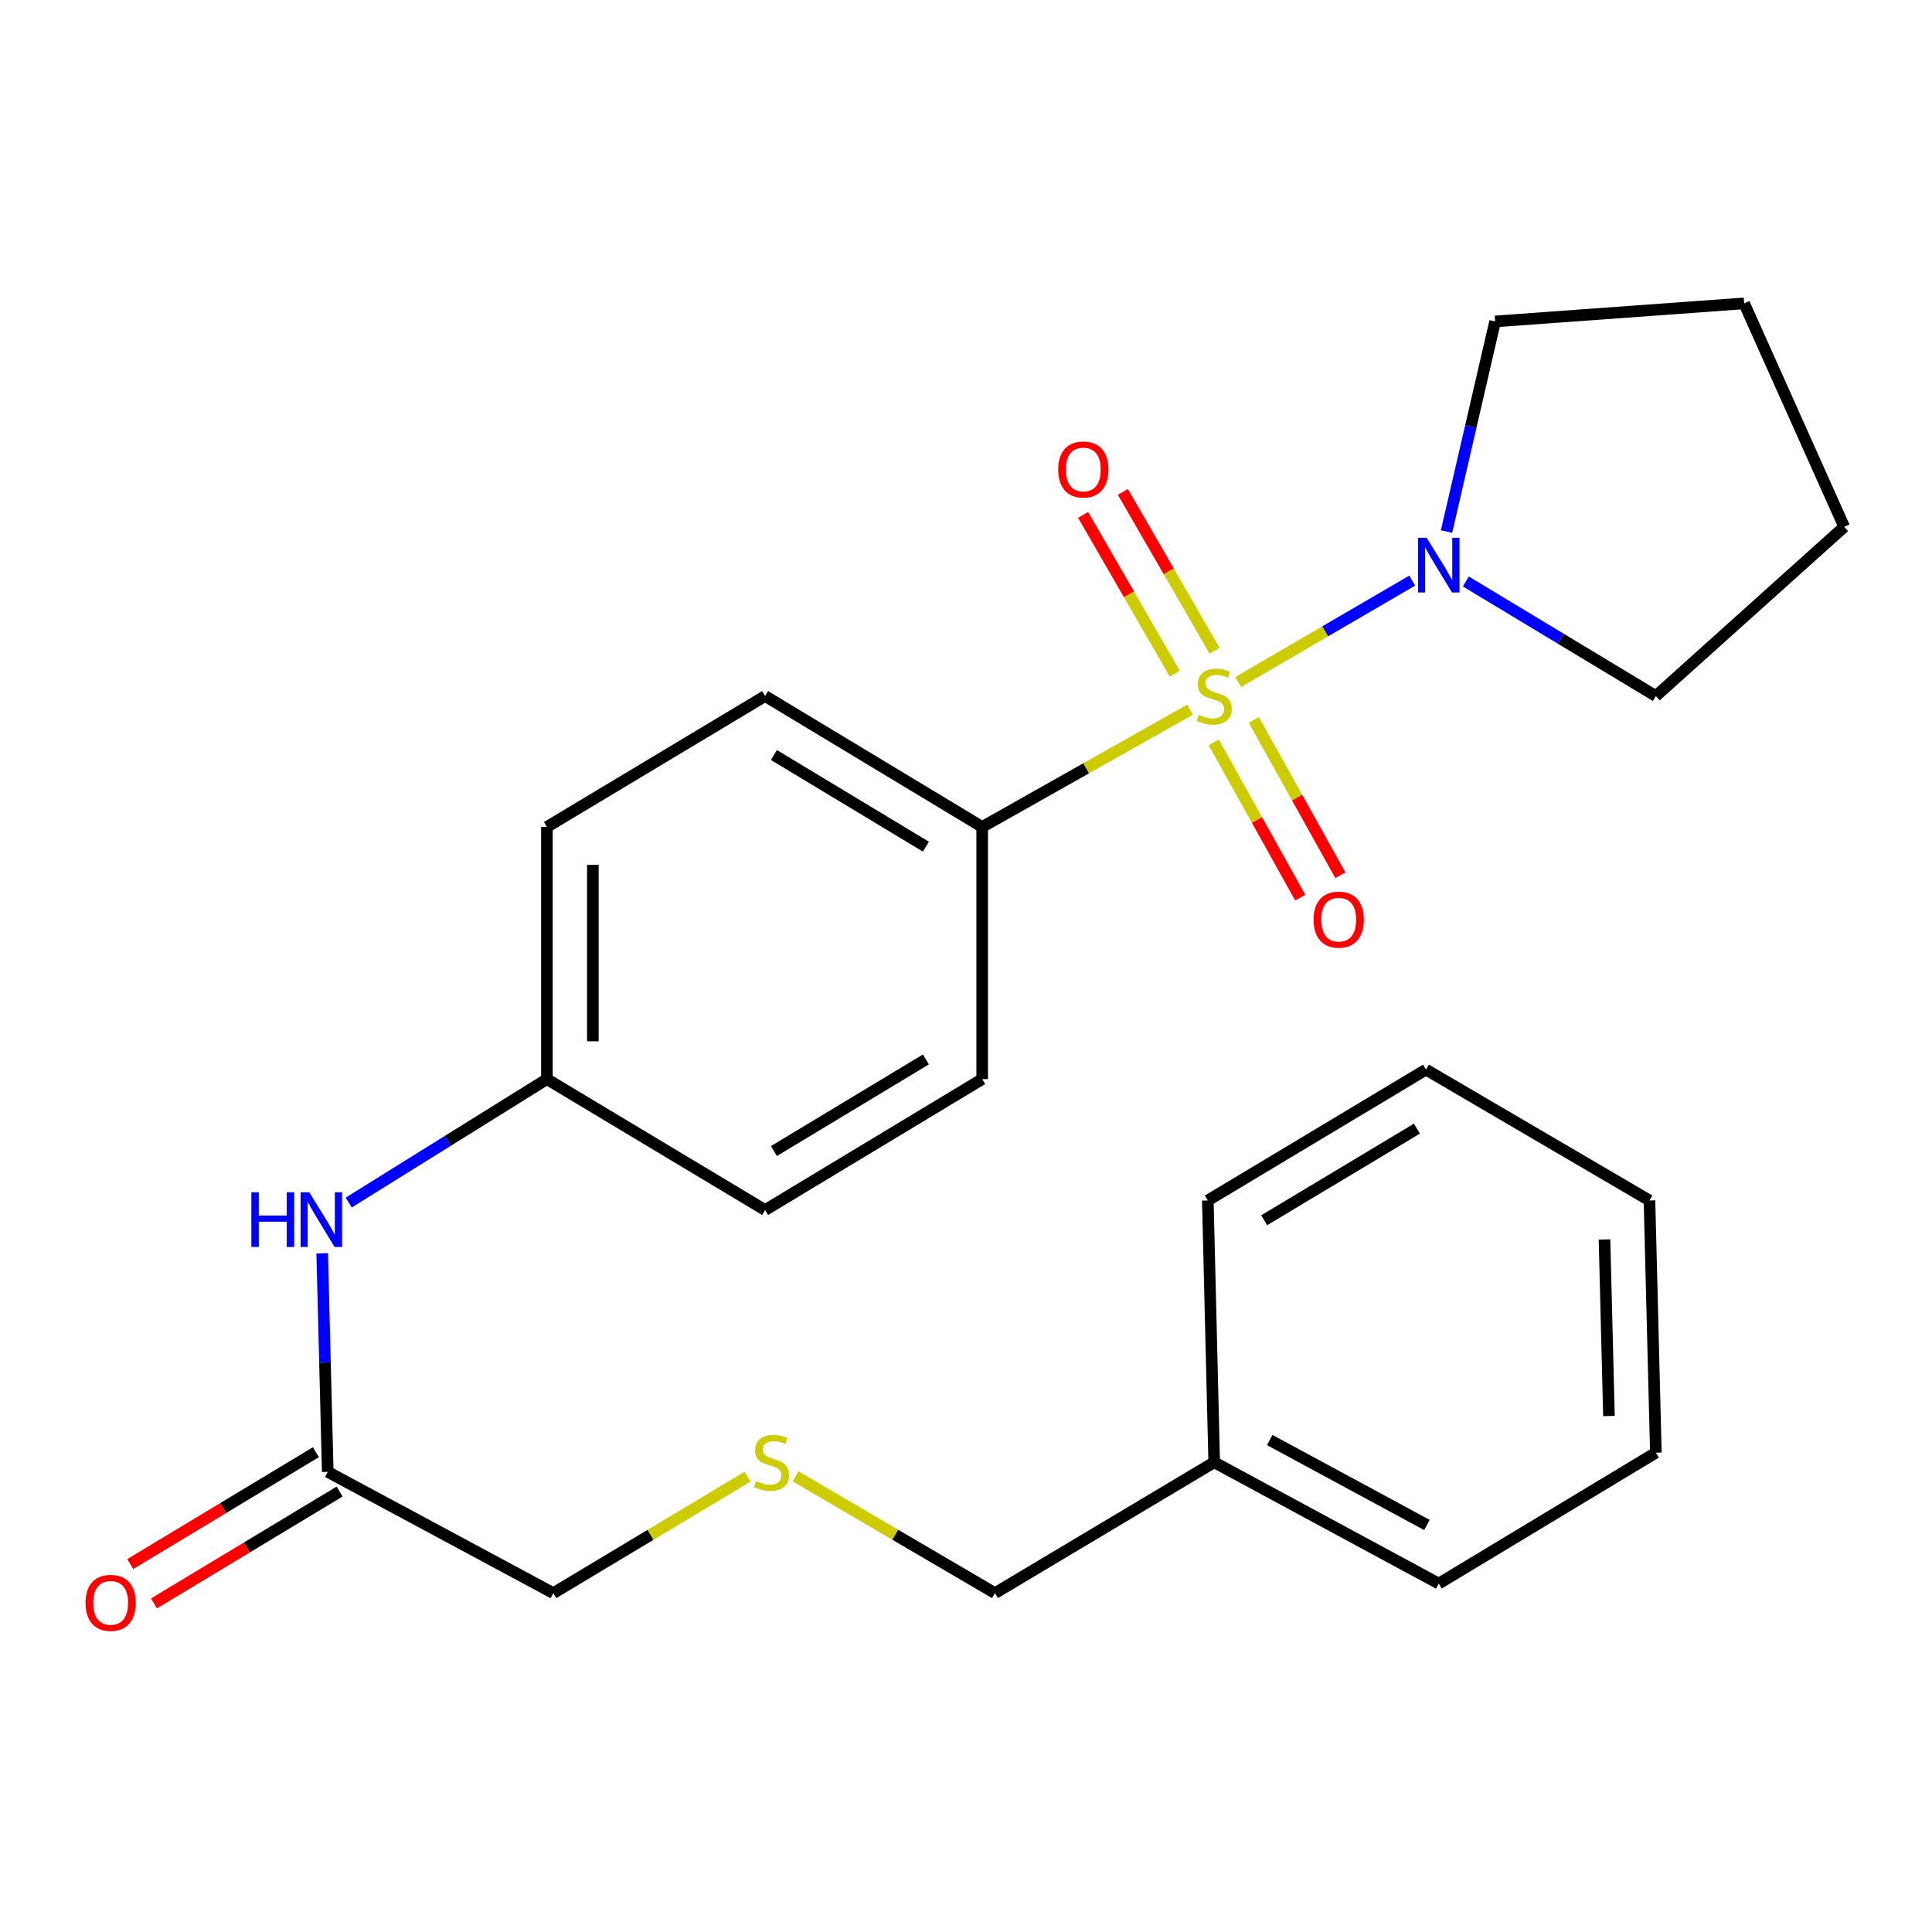 <?xml version='1.0' encoding='iso-8859-1'?>
<svg version='1.1' baseProfile='full'
              xmlns='http://www.w3.org/2000/svg'
                      xmlns:rdkit='http://www.rdkit.org/xml'
                      xmlns:xlink='http://www.w3.org/1999/xlink'
                  xml:space='preserve'
width='1000px' height='1000px' viewBox='0 0 1000 1000'>
<!-- END OF HEADER -->
<rect style='opacity:1.0;fill:#FFFFFF;stroke:none' width='1000' height='1000' x='0' y='0'> </rect>
<path class='bond-0' d='M 640.91,353.015 L 685.931,326.773' style='fill:none;fill-rule:evenodd;stroke:#CCCC00;stroke-width:6px;stroke-linecap:butt;stroke-linejoin:miter;stroke-opacity:1' />
<path class='bond-0' d='M 685.931,326.773 L 730.953,300.531' style='fill:none;fill-rule:evenodd;stroke:#0000FF;stroke-width:6px;stroke-linecap:butt;stroke-linejoin:miter;stroke-opacity:1' />
<path class='bond-1' d='M 615.94,367.337 L 562.159,397.683' style='fill:none;fill-rule:evenodd;stroke:#CCCC00;stroke-width:6px;stroke-linecap:butt;stroke-linejoin:miter;stroke-opacity:1' />
<path class='bond-1' d='M 562.159,397.683 L 508.379,428.029' style='fill:none;fill-rule:evenodd;stroke:#000000;stroke-width:6px;stroke-linecap:butt;stroke-linejoin:miter;stroke-opacity:1' />
<path class='bond-2' d='M 628.658,336.814 L 604.931,295.719' style='fill:none;fill-rule:evenodd;stroke:#CCCC00;stroke-width:6px;stroke-linecap:butt;stroke-linejoin:miter;stroke-opacity:1' />
<path class='bond-2' d='M 604.931,295.719 L 581.204,254.624' style='fill:none;fill-rule:evenodd;stroke:#FF0000;stroke-width:6px;stroke-linecap:butt;stroke-linejoin:miter;stroke-opacity:1' />
<path class='bond-2' d='M 608.06,348.707 L 584.333,307.612' style='fill:none;fill-rule:evenodd;stroke:#CCCC00;stroke-width:6px;stroke-linecap:butt;stroke-linejoin:miter;stroke-opacity:1' />
<path class='bond-2' d='M 584.333,307.612 L 560.606,266.517' style='fill:none;fill-rule:evenodd;stroke:#FF0000;stroke-width:6px;stroke-linecap:butt;stroke-linejoin:miter;stroke-opacity:1' />
<path class='bond-3' d='M 628.213,384.246 L 650.601,424.427' style='fill:none;fill-rule:evenodd;stroke:#CCCC00;stroke-width:6px;stroke-linecap:butt;stroke-linejoin:miter;stroke-opacity:1' />
<path class='bond-3' d='M 650.601,424.427 L 672.989,464.608' style='fill:none;fill-rule:evenodd;stroke:#FF0000;stroke-width:6px;stroke-linecap:butt;stroke-linejoin:miter;stroke-opacity:1' />
<path class='bond-3' d='M 648.991,372.67 L 671.379,412.85' style='fill:none;fill-rule:evenodd;stroke:#CCCC00;stroke-width:6px;stroke-linecap:butt;stroke-linejoin:miter;stroke-opacity:1' />
<path class='bond-3' d='M 671.379,412.85 L 693.766,453.031' style='fill:none;fill-rule:evenodd;stroke:#FF0000;stroke-width:6px;stroke-linecap:butt;stroke-linejoin:miter;stroke-opacity:1' />
<path class='bond-14' d='M 748.72,275.123 L 761.296,220.746' style='fill:none;fill-rule:evenodd;stroke:#0000FF;stroke-width:6px;stroke-linecap:butt;stroke-linejoin:miter;stroke-opacity:1' />
<path class='bond-14' d='M 761.296,220.746 L 773.872,166.368' style='fill:none;fill-rule:evenodd;stroke:#000000;stroke-width:6px;stroke-linecap:butt;stroke-linejoin:miter;stroke-opacity:1' />
<path class='bond-15' d='M 758.716,300.973 L 807.892,330.621' style='fill:none;fill-rule:evenodd;stroke:#0000FF;stroke-width:6px;stroke-linecap:butt;stroke-linejoin:miter;stroke-opacity:1' />
<path class='bond-15' d='M 807.892,330.621 L 857.067,360.268' style='fill:none;fill-rule:evenodd;stroke:#000000;stroke-width:6px;stroke-linecap:butt;stroke-linejoin:miter;stroke-opacity:1' />
<path class='bond-7' d='M 508.379,428.029 L 396.022,360.268' style='fill:none;fill-rule:evenodd;stroke:#000000;stroke-width:6px;stroke-linecap:butt;stroke-linejoin:miter;stroke-opacity:1' />
<path class='bond-7' d='M 479.242,438.232 L 400.592,390.8' style='fill:none;fill-rule:evenodd;stroke:#000000;stroke-width:6px;stroke-linecap:butt;stroke-linejoin:miter;stroke-opacity:1' />
<path class='bond-8' d='M 508.379,428.029 L 508.379,558.555' style='fill:none;fill-rule:evenodd;stroke:#000000;stroke-width:6px;stroke-linecap:butt;stroke-linejoin:miter;stroke-opacity:1' />
<path class='bond-4' d='M 169.642,761.838 L 168.204,705.267' style='fill:none;fill-rule:evenodd;stroke:#000000;stroke-width:6px;stroke-linecap:butt;stroke-linejoin:miter;stroke-opacity:1' />
<path class='bond-4' d='M 168.204,705.267 L 166.767,648.696' style='fill:none;fill-rule:evenodd;stroke:#0000FF;stroke-width:6px;stroke-linecap:butt;stroke-linejoin:miter;stroke-opacity:1' />
<path class='bond-6' d='M 163.503,751.652 L 115.458,780.607' style='fill:none;fill-rule:evenodd;stroke:#000000;stroke-width:6px;stroke-linecap:butt;stroke-linejoin:miter;stroke-opacity:1' />
<path class='bond-6' d='M 115.458,780.607 L 67.412,809.562' style='fill:none;fill-rule:evenodd;stroke:#FF0000;stroke-width:6px;stroke-linecap:butt;stroke-linejoin:miter;stroke-opacity:1' />
<path class='bond-6' d='M 175.78,772.023 L 127.735,800.978' style='fill:none;fill-rule:evenodd;stroke:#000000;stroke-width:6px;stroke-linecap:butt;stroke-linejoin:miter;stroke-opacity:1' />
<path class='bond-6' d='M 127.735,800.978 L 79.689,829.933' style='fill:none;fill-rule:evenodd;stroke:#FF0000;stroke-width:6px;stroke-linecap:butt;stroke-linejoin:miter;stroke-opacity:1' />
<path class='bond-13' d='M 169.642,761.838 L 286.412,824.603' style='fill:none;fill-rule:evenodd;stroke:#000000;stroke-width:6px;stroke-linecap:butt;stroke-linejoin:miter;stroke-opacity:1' />
<path class='bond-5' d='M 180.504,622.441 L 231.793,590.498' style='fill:none;fill-rule:evenodd;stroke:#0000FF;stroke-width:6px;stroke-linecap:butt;stroke-linejoin:miter;stroke-opacity:1' />
<path class='bond-5' d='M 231.793,590.498 L 283.083,558.555' style='fill:none;fill-rule:evenodd;stroke:#000000;stroke-width:6px;stroke-linecap:butt;stroke-linejoin:miter;stroke-opacity:1' />
<path class='bond-12' d='M 396.022,360.268 L 283.083,428.029' style='fill:none;fill-rule:evenodd;stroke:#000000;stroke-width:6px;stroke-linecap:butt;stroke-linejoin:miter;stroke-opacity:1' />
<path class='bond-11' d='M 508.379,558.555 L 396.022,626.316' style='fill:none;fill-rule:evenodd;stroke:#000000;stroke-width:6px;stroke-linecap:butt;stroke-linejoin:miter;stroke-opacity:1' />
<path class='bond-11' d='M 479.242,548.352 L 400.592,595.784' style='fill:none;fill-rule:evenodd;stroke:#000000;stroke-width:6px;stroke-linecap:butt;stroke-linejoin:miter;stroke-opacity:1' />
<path class='bond-9' d='M 386.953,764.291 L 336.683,794.447' style='fill:none;fill-rule:evenodd;stroke:#CCCC00;stroke-width:6px;stroke-linecap:butt;stroke-linejoin:miter;stroke-opacity:1' />
<path class='bond-9' d='M 336.683,794.447 L 286.412,824.603' style='fill:none;fill-rule:evenodd;stroke:#000000;stroke-width:6px;stroke-linecap:butt;stroke-linejoin:miter;stroke-opacity:1' />
<path class='bond-17' d='M 411.756,764.148 L 463.378,794.376' style='fill:none;fill-rule:evenodd;stroke:#CCCC00;stroke-width:6px;stroke-linecap:butt;stroke-linejoin:miter;stroke-opacity:1' />
<path class='bond-17' d='M 463.378,794.376 L 514.999,824.603' style='fill:none;fill-rule:evenodd;stroke:#000000;stroke-width:6px;stroke-linecap:butt;stroke-linejoin:miter;stroke-opacity:1' />
<path class='bond-10' d='M 283.083,558.555 L 396.022,626.316' style='fill:none;fill-rule:evenodd;stroke:#000000;stroke-width:6px;stroke-linecap:butt;stroke-linejoin:miter;stroke-opacity:1' />
<path class='bond-25' d='M 283.083,558.555 L 283.083,428.029' style='fill:none;fill-rule:evenodd;stroke:#000000;stroke-width:6px;stroke-linecap:butt;stroke-linejoin:miter;stroke-opacity:1' />
<path class='bond-25' d='M 306.868,538.976 L 306.868,447.608' style='fill:none;fill-rule:evenodd;stroke:#000000;stroke-width:6px;stroke-linecap:butt;stroke-linejoin:miter;stroke-opacity:1' />
<path class='bond-20' d='M 773.872,166.368 L 902.774,157.025' style='fill:none;fill-rule:evenodd;stroke:#000000;stroke-width:6px;stroke-linecap:butt;stroke-linejoin:miter;stroke-opacity:1' />
<path class='bond-21' d='M 857.067,360.268 L 954.545,272.686' style='fill:none;fill-rule:evenodd;stroke:#000000;stroke-width:6px;stroke-linecap:butt;stroke-linejoin:miter;stroke-opacity:1' />
<path class='bond-16' d='M 628.467,756.869 L 514.999,824.603' style='fill:none;fill-rule:evenodd;stroke:#000000;stroke-width:6px;stroke-linecap:butt;stroke-linejoin:miter;stroke-opacity:1' />
<path class='bond-18' d='M 628.467,756.869 L 744.696,819.661' style='fill:none;fill-rule:evenodd;stroke:#000000;stroke-width:6px;stroke-linecap:butt;stroke-linejoin:miter;stroke-opacity:1' />
<path class='bond-18' d='M 657.207,745.362 L 738.567,789.316' style='fill:none;fill-rule:evenodd;stroke:#000000;stroke-width:6px;stroke-linecap:butt;stroke-linejoin:miter;stroke-opacity:1' />
<path class='bond-19' d='M 628.467,756.869 L 625.163,621.361' style='fill:none;fill-rule:evenodd;stroke:#000000;stroke-width:6px;stroke-linecap:butt;stroke-linejoin:miter;stroke-opacity:1' />
<path class='bond-22' d='M 744.696,819.661 L 857.067,751.901' style='fill:none;fill-rule:evenodd;stroke:#000000;stroke-width:6px;stroke-linecap:butt;stroke-linejoin:miter;stroke-opacity:1' />
<path class='bond-23' d='M 625.163,621.361 L 738.089,553.627' style='fill:none;fill-rule:evenodd;stroke:#000000;stroke-width:6px;stroke-linecap:butt;stroke-linejoin:miter;stroke-opacity:1' />
<path class='bond-23' d='M 654.337,631.598 L 733.385,584.184' style='fill:none;fill-rule:evenodd;stroke:#000000;stroke-width:6px;stroke-linecap:butt;stroke-linejoin:miter;stroke-opacity:1' />
<path class='bond-26' d='M 902.774,157.025 L 954.545,272.686' style='fill:none;fill-rule:evenodd;stroke:#000000;stroke-width:6px;stroke-linecap:butt;stroke-linejoin:miter;stroke-opacity:1' />
<path class='bond-27' d='M 857.067,751.901 L 853.763,621.361' style='fill:none;fill-rule:evenodd;stroke:#000000;stroke-width:6px;stroke-linecap:butt;stroke-linejoin:miter;stroke-opacity:1' />
<path class='bond-27' d='M 832.794,732.921 L 830.481,641.544' style='fill:none;fill-rule:evenodd;stroke:#000000;stroke-width:6px;stroke-linecap:butt;stroke-linejoin:miter;stroke-opacity:1' />
<path class='bond-24' d='M 738.089,553.627 L 853.763,621.361' style='fill:none;fill-rule:evenodd;stroke:#000000;stroke-width:6px;stroke-linecap:butt;stroke-linejoin:miter;stroke-opacity:1' />
<path  class='atom-0' d='M 620.467 369.988
Q 620.787 370.108, 622.107 370.668
Q 623.427 371.228, 624.867 371.588
Q 626.347 371.908, 627.787 371.908
Q 630.467 371.908, 632.027 370.628
Q 633.587 369.308, 633.587 367.028
Q 633.587 365.468, 632.787 364.508
Q 632.027 363.548, 630.827 363.028
Q 629.627 362.508, 627.627 361.908
Q 625.107 361.148, 623.587 360.428
Q 622.107 359.708, 621.027 358.188
Q 619.987 356.668, 619.987 354.108
Q 619.987 350.548, 622.387 348.348
Q 624.827 346.148, 629.627 346.148
Q 632.907 346.148, 636.627 347.708
L 635.707 350.788
Q 632.307 349.388, 629.747 349.388
Q 626.987 349.388, 625.467 350.548
Q 623.947 351.668, 623.987 353.628
Q 623.987 355.148, 624.747 356.068
Q 625.547 356.988, 626.667 357.508
Q 627.827 358.028, 629.747 358.628
Q 632.307 359.428, 633.827 360.228
Q 635.347 361.028, 636.427 362.668
Q 637.547 364.268, 637.547 367.028
Q 637.547 370.948, 634.907 373.068
Q 632.307 375.148, 627.947 375.148
Q 625.427 375.148, 623.507 374.588
Q 621.627 374.068, 619.387 373.148
L 620.467 369.988
' fill='#CCCC00'/>
<path  class='atom-1' d='M 738.436 278.36
L 747.716 293.36
Q 748.636 294.84, 750.116 297.52
Q 751.596 300.2, 751.676 300.36
L 751.676 278.36
L 755.436 278.36
L 755.436 306.68
L 751.556 306.68
L 741.596 290.28
Q 740.436 288.36, 739.196 286.16
Q 737.996 283.96, 737.636 283.28
L 737.636 306.68
L 733.956 306.68
L 733.956 278.36
L 738.436 278.36
' fill='#0000FF'/>
<path  class='atom-3' d='M 547.719 243.009
Q 547.719 236.209, 551.079 232.409
Q 554.439 228.609, 560.719 228.609
Q 566.999 228.609, 570.359 232.409
Q 573.719 236.209, 573.719 243.009
Q 573.719 249.889, 570.319 253.809
Q 566.919 257.689, 560.719 257.689
Q 554.479 257.689, 551.079 253.809
Q 547.719 249.929, 547.719 243.009
M 560.719 254.489
Q 565.039 254.489, 567.359 251.609
Q 569.719 248.689, 569.719 243.009
Q 569.719 237.449, 567.359 234.649
Q 565.039 231.809, 560.719 231.809
Q 556.399 231.809, 554.039 234.609
Q 551.719 237.409, 551.719 243.009
Q 551.719 248.729, 554.039 251.609
Q 556.399 254.489, 560.719 254.489
' fill='#FF0000'/>
<path  class='atom-4' d='M 679.911 476.009
Q 679.911 469.209, 683.271 465.409
Q 686.631 461.609, 692.911 461.609
Q 699.191 461.609, 702.551 465.409
Q 705.911 469.209, 705.911 476.009
Q 705.911 482.889, 702.511 486.809
Q 699.111 490.689, 692.911 490.689
Q 686.671 490.689, 683.271 486.809
Q 679.911 482.929, 679.911 476.009
M 692.911 487.489
Q 697.231 487.489, 699.551 484.609
Q 701.911 481.689, 701.911 476.009
Q 701.911 470.449, 699.551 467.649
Q 697.231 464.809, 692.911 464.809
Q 688.591 464.809, 686.231 467.609
Q 683.911 470.409, 683.911 476.009
Q 683.911 481.729, 686.231 484.609
Q 688.591 487.489, 692.911 487.489
' fill='#FF0000'/>
<path  class='atom-6' d='M 130.105 617.111
L 133.945 617.111
L 133.945 629.151
L 148.425 629.151
L 148.425 617.111
L 152.265 617.111
L 152.265 645.431
L 148.425 645.431
L 148.425 632.351
L 133.945 632.351
L 133.945 645.431
L 130.105 645.431
L 130.105 617.111
' fill='#0000FF'/>
<path  class='atom-6' d='M 160.065 617.111
L 169.345 632.111
Q 170.265 633.591, 171.745 636.271
Q 173.225 638.951, 173.305 639.111
L 173.305 617.111
L 177.065 617.111
L 177.065 645.431
L 173.185 645.431
L 163.225 629.031
Q 162.065 627.111, 160.825 624.911
Q 159.625 622.711, 159.265 622.031
L 159.265 645.431
L 155.585 645.431
L 155.585 617.111
L 160.065 617.111
' fill='#0000FF'/>
<path  class='atom-7' d='M 44.271 829.639
Q 44.271 822.839, 47.631 819.039
Q 50.991 815.239, 57.271 815.239
Q 63.551 815.239, 66.911 819.039
Q 70.271 822.839, 70.271 829.639
Q 70.271 836.519, 66.871 840.439
Q 63.471 844.319, 57.271 844.319
Q 51.031 844.319, 47.631 840.439
Q 44.271 836.559, 44.271 829.639
M 57.271 841.119
Q 61.591 841.119, 63.911 838.239
Q 66.271 835.319, 66.271 829.639
Q 66.271 824.079, 63.911 821.279
Q 61.591 818.439, 57.271 818.439
Q 52.951 818.439, 50.591 821.239
Q 48.271 824.039, 48.271 829.639
Q 48.271 835.359, 50.591 838.239
Q 52.951 841.119, 57.271 841.119
' fill='#FF0000'/>
<path  class='atom-10' d='M 391.325 766.589
Q 391.645 766.709, 392.965 767.269
Q 394.285 767.829, 395.725 768.189
Q 397.205 768.509, 398.645 768.509
Q 401.325 768.509, 402.885 767.229
Q 404.445 765.909, 404.445 763.629
Q 404.445 762.069, 403.645 761.109
Q 402.885 760.149, 401.685 759.629
Q 400.485 759.109, 398.485 758.509
Q 395.965 757.749, 394.445 757.029
Q 392.965 756.309, 391.885 754.789
Q 390.845 753.269, 390.845 750.709
Q 390.845 747.149, 393.245 744.949
Q 395.685 742.749, 400.485 742.749
Q 403.765 742.749, 407.485 744.309
L 406.565 747.389
Q 403.165 745.989, 400.605 745.989
Q 397.845 745.989, 396.325 747.149
Q 394.805 748.269, 394.845 750.229
Q 394.845 751.749, 395.605 752.669
Q 396.405 753.589, 397.525 754.109
Q 398.685 754.629, 400.605 755.229
Q 403.165 756.029, 404.685 756.829
Q 406.205 757.629, 407.285 759.269
Q 408.405 760.869, 408.405 763.629
Q 408.405 767.549, 405.765 769.669
Q 403.165 771.749, 398.805 771.749
Q 396.285 771.749, 394.365 771.189
Q 392.485 770.669, 390.245 769.749
L 391.325 766.589
' fill='#CCCC00'/>
</svg>
